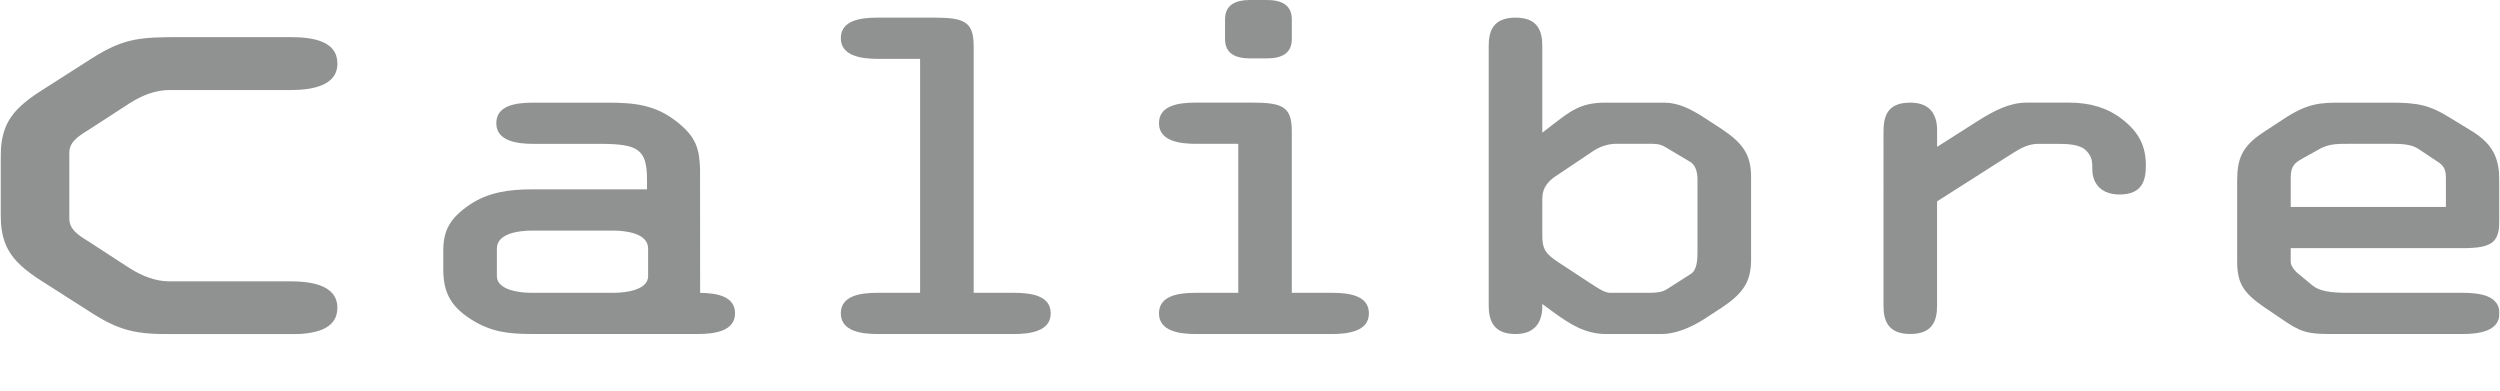 <?xml version="1.0" encoding="utf-8"?>
<!-- Generator: Adobe Illustrator 16.0.0, SVG Export Plug-In . SVG Version: 6.00 Build 0)  -->
<!DOCTYPE svg PUBLIC "-//W3C//DTD SVG 1.1//EN" "http://www.w3.org/Graphics/SVG/1.1/DTD/svg11.dtd">
<svg version="1.1" id="Layer_1" xmlns="http://www.w3.org/2000/svg" xmlns:xlink="http://www.w3.org/1999/xlink" x="0px" y="0px"
	 width="179px" height="28px" viewBox="0 0 179 28" enable-background="new 0 0 179 28" xml:space="preserve">
<g>
	<defs>
		<rect id="SVGID_1_" x="0.036" width="178.928" height="23.932"/>
	</defs>
	<clipPath id="SVGID_2_">
		<use xlink:href="#SVGID_1_"  overflow="visible"/>
	</clipPath>
	<g clip-path="url(#SVGID_2_)">
		<defs>
			<rect id="SVGID_3_" x="0.036" width="178.928" height="23.932"/>
		</defs>
		<clipPath id="SVGID_4_">
			<use xlink:href="#SVGID_3_"  overflow="visible"/>
		</clipPath>
		<g opacity="0.61" clip-path="url(#SVGID_4_)">
			<g>
				<defs>
					<rect id="SVGID_5_" x="-16.964" y="-15" width="212.928" height="39.932"/>
				</defs>
				<clipPath id="SVGID_6_">
					<use xlink:href="#SVGID_5_"  overflow="visible"/>
				</clipPath>
				<path clip-path="url(#SVGID_6_)" fill="#4A4D4D" d="M0.038,11.459c0-2.329,0.563-3.473,2.925-4.973l3.645-2.328
					c2.309-1.46,3.49-1.5,6.361-1.5h7.801c1.643,0,3.388,0.275,3.388,1.894c0,1.656-1.951,1.895-3.388,1.895h-8.671
					c-0.975,0-1.951,0.396-2.824,0.949L6.299,9.327c-0.771,0.474-1.336,0.869-1.336,1.62v4.698c0,0.749,0.565,1.143,1.335,1.617
					l2.975,1.934c0.873,0.553,1.848,0.947,2.824,0.947h8.671c1.437,0,3.388,0.235,3.388,1.894c0,1.619-1.745,1.895-3.388,1.895
					h-7.801c-2.871,0-4.052-0.038-6.361-1.499l-3.645-2.328c-2.361-1.501-2.925-2.646-2.925-4.975L0.038,11.459L0.038,11.459z"/>
				<path clip-path="url(#SVGID_6_)" fill="#4A4D4D" d="M72.593,20.965h-2.877V3.322c0-1.753-0.639-2.061-2.838-2.061h-4.036
					c-1.279,0-2.64,0.214-2.64,1.477c0,1.288,1.521,1.475,2.64,1.475h3.037v16.752h-3.037c-1.279,0-2.64,0.215-2.64,1.476
					c0,1.292,1.521,1.476,2.64,1.476h9.751c1.122,0,2.639-0.183,2.639-1.476C75.234,21.178,73.873,20.965,72.593,20.965"/>
				<path clip-path="url(#SVGID_6_)" fill="#4A4D4D" d="M46.407,19.766c0,0.985-1.558,1.199-2.479,1.199h-2.939h-2.936
					c-0.918,0-2.477-0.214-2.477-1.199V17.8c0-1.077,1.518-1.291,2.557-1.291h2.856h2.859c1.04,0,2.557,0.215,2.557,1.291v1.966
					H46.407z M50.13,20.969l-0.006-8.794c-0.041-1.475-0.24-2.369-1.721-3.506c-1.519-1.167-2.956-1.32-4.954-1.32h-5.277
					c-1.277,0-2.637,0.214-2.637,1.476c0,1.29,1.518,1.475,2.637,1.475h4.757c2.758,0,3.396,0.369,3.396,2.58v0.677h-8.232
					c-1.677,0-3.157,0.216-4.476,1.108c-1.44,0.982-1.879,1.876-1.879,3.289v1.29c0,1.535,0.4,2.613,1.998,3.627
					c1.401,0.89,2.638,1.043,4.357,1.043h11.562h0.337c1.118,0,2.637-0.184,2.637-1.477C52.63,21.226,51.368,20.982,50.13,20.969"/>
				<path clip-path="url(#SVGID_6_)" fill="#4A4D4D" d="M87.713,1.385C87.713,0.34,88.471,0,89.511,0h1.187
					c1.039,0,1.797,0.34,1.797,1.385V2.8c0,1.044-0.758,1.381-1.797,1.381h-1.187c-1.04,0-1.798-0.337-1.798-1.381V1.385z
					 M92.496,20.965h2.877c1.281,0,2.642,0.215,2.642,1.476c0,1.292-1.521,1.476-2.642,1.476h-9.751
					c-1.12,0-2.639-0.183-2.639-1.476c0-1.261,1.361-1.476,2.639-1.476h3.037V10.298h-3.037c-1.12,0-2.639-0.184-2.639-1.476
					c0-1.26,1.361-1.476,2.639-1.476h4.034c2.2,0,2.838,0.308,2.838,2.059v11.56H92.496z"/>
				<path clip-path="url(#SVGID_6_)" fill="#4A4D4D" d="M110.429,16.815c0,0.953,0.158,1.321,1.158,1.968l2.199,1.444
					c0.48,0.308,1.078,0.737,1.479,0.737h2.918c0.559,0,0.918-0.092,1.197-0.276l1.682-1.076c0.437-0.274,0.478-0.981,0.478-1.564
					v-5.229c0-0.585-0.199-1.046-0.522-1.229l-1.759-1.046c-0.237-0.154-0.517-0.246-0.915-0.246h-2.677
					c-0.522,0-1.161,0.214-1.601,0.521l-2.477,1.661c-0.639,0.4-1.159,0.861-1.159,1.752L110.429,16.815L110.429,16.815z
					 M110.429,9.499l0.678-0.522c1.28-0.983,2.039-1.628,3.799-1.628h4.236c1,0,1.875,0.429,2.836,1.046l1.321,0.859
					c1.517,1.015,2.078,1.847,2.078,3.413v5.932c0,1.568-0.562,2.398-2.078,3.413l-1.321,0.861
					c-0.916,0.584-2.035,1.044-2.996,1.044h-3.957c-1.559,0-2.638-0.738-3.719-1.507l-0.877-0.645v0.185
					c0,0.953-0.4,1.967-1.918,1.967c-1.639,0-1.92-1.044-1.92-2.059V3.29c0-1.016,0.278-2.028,1.92-2.028
					c1.637,0,1.918,1.013,1.918,2.028V9.499z"/>
				<path clip-path="url(#SVGID_6_)" fill="#4A4D4D" d="M134.858,9.53c0-1.075,0.158-2.182,1.92-2.182
					c1.519,0,1.918,0.982,1.918,1.966v1.2l2.998-1.907c1.078-0.676,2.196-1.259,3.396-1.259h3.078c1.478,0,2.716,0.368,3.756,1.168
					c1.278,0.981,1.72,1.998,1.72,3.348c0,1.017-0.24,2.062-1.878,2.062c-1.397,0-1.957-0.861-1.957-1.814
					c0-0.492,0-0.861-0.401-1.292c-0.481-0.521-1.4-0.521-2.319-0.521h-1.12c-0.718,0-1.24,0.275-1.918,0.707l-5.357,3.411v7.47
					c0,1.016-0.279,2.027-1.916,2.027c-1.64,0-1.92-1.014-1.92-2.027V9.53H134.858z"/>
				<path clip-path="url(#SVGID_6_)" fill="#4A4D4D" d="M164.017,14.818h11.111v-1.782c0-0.553,0.039-1.015-0.479-1.383
					l-1.479-0.983c-0.48-0.34-1.24-0.372-1.839-0.372h-3.237c-0.72,0-1.318,0-1.959,0.34l-1.318,0.734
					c-0.482,0.278-0.801,0.492-0.801,1.354V14.818z M167.214,23.915c-1.598,0-2.236,0-3.437-0.799l-1.636-1.104
					c-1.523-1.047-1.961-1.724-1.961-3.321v-5.688c0-1.566,0.278-2.488,1.879-3.533l1.36-0.892c1.796-1.199,2.677-1.229,4.234-1.229
					h3.519c1.877,0,2.758,0.152,4.234,1.074l1.559,0.951c1.76,1.077,1.998,2.215,1.998,3.845v2.368c0,1.688-0.359,2.181-2.636,2.181
					h-12.312v0.983c0,0.276,0.281,0.646,0.561,0.86l0.961,0.799c0.516,0.431,1.277,0.554,2.557,0.554h8.233
					c1.278,0,2.636,0.215,2.636,1.476c0,1.292-1.519,1.476-2.636,1.476L167.214,23.915L167.214,23.915z"/>
			</g>
		</g>
	</g>
</g>
</svg>
